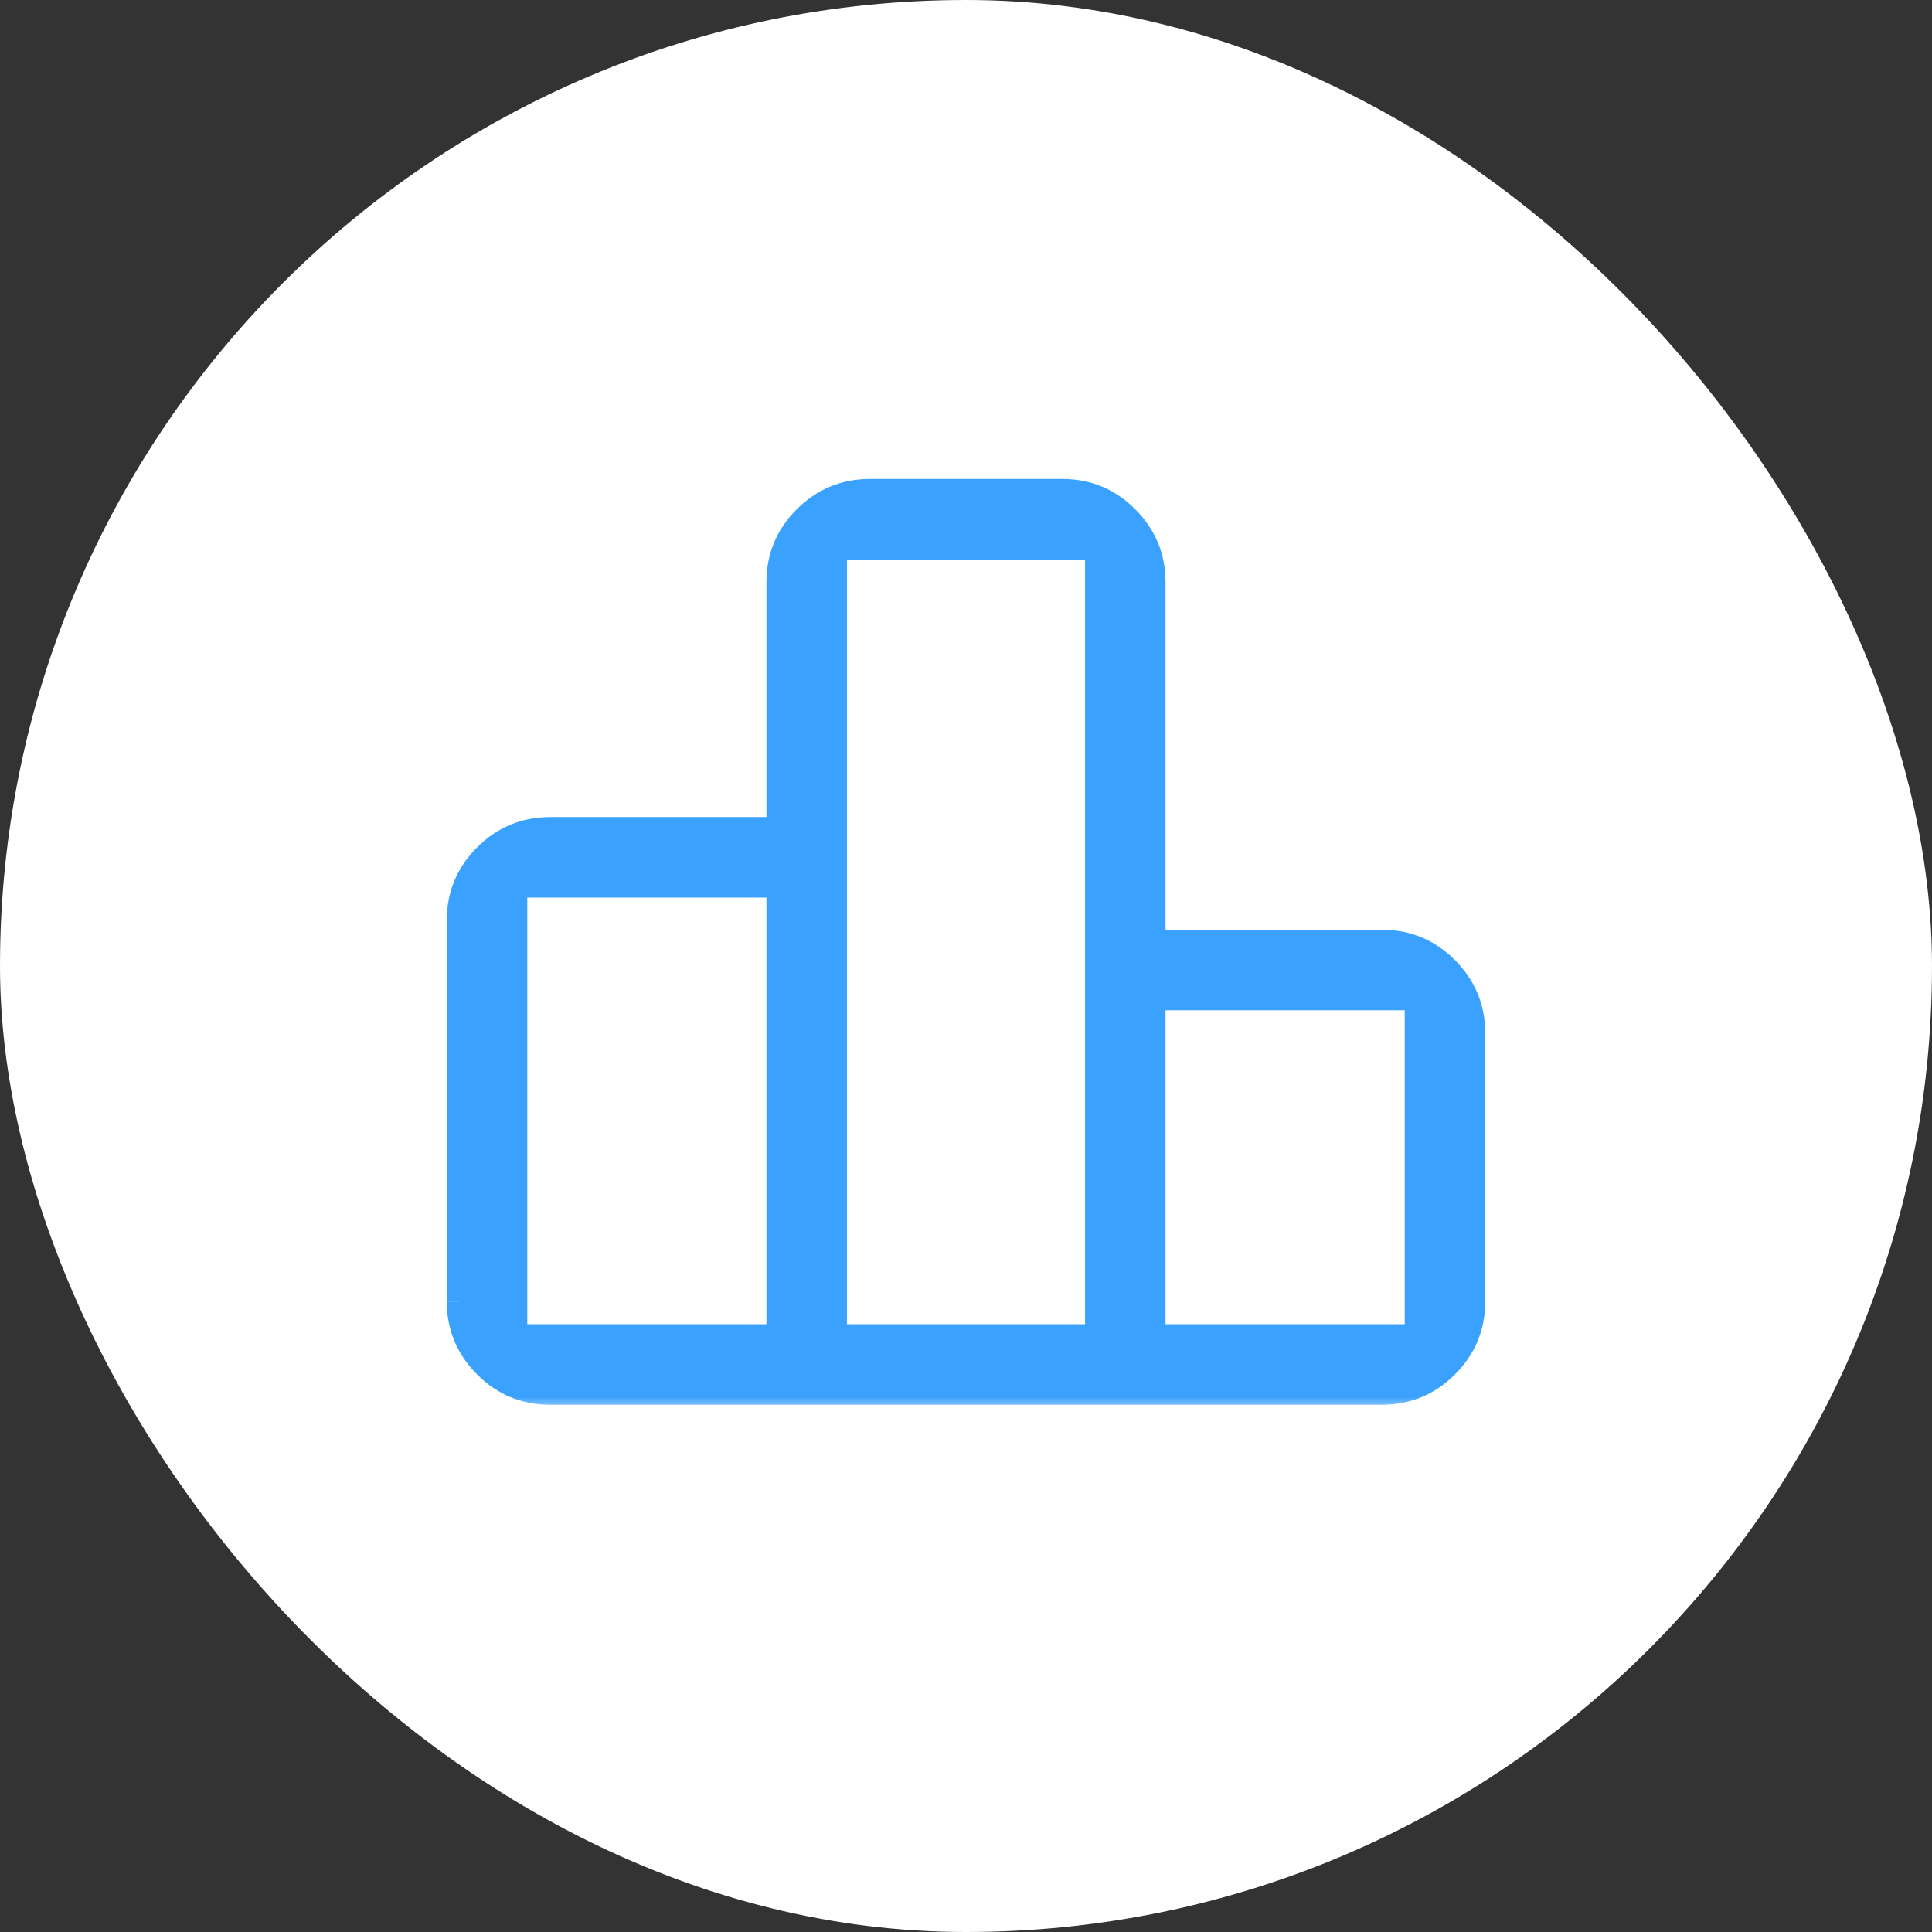 <svg xmlns="http://www.w3.org/2000/svg" width="80" height="80" viewBox="0 0 80 80" fill="none"><rect x="0" y="0" width="80" height="80" fill="#333333" stroke="none"/><rect width="80" height="80" rx="40" fill="white"></rect><mask id="path-2-outside-1_422_184" maskUnits="userSpaceOnUse" x="18" y="19.333" width="44" height="39" fill="black"><rect fill="white" x="18" y="19.333" width="44" height="39"></rect><path d="M21.333 55.333H32.237V36.667H21.333V55.333ZM34.57 55.333H45.43V22.667H34.57V55.333ZM47.763 55.333H58.667V41.333H47.763V55.333ZM19 53.896V38.104C19 37.066 19.369 36.179 20.108 35.442C20.847 34.704 21.734 34.335 22.768 34.333H32.237V24.104C32.237 23.066 32.606 22.179 33.345 21.442C34.084 20.704 34.971 20.335 36.005 20.333H43.995C45.031 20.333 45.917 20.703 46.655 21.442C47.392 22.18 47.761 23.067 47.763 24.102V39H57.232C58.268 39 59.154 39.369 59.892 40.108C60.629 40.847 60.998 41.734 61 42.768V53.898C61 54.934 60.631 55.821 59.892 56.558C59.153 57.296 58.266 57.665 57.232 57.667H22.768C21.732 57.667 20.846 57.297 20.108 56.558C19.371 55.819 19.002 54.934 19 53.901"></path></mask><path d="M21.333 55.333H32.237V36.667H21.333V55.333ZM34.57 55.333H45.43V22.667H34.57V55.333ZM47.763 55.333H58.667V41.333H47.763V55.333ZM19 53.896V38.104C19 37.066 19.369 36.179 20.108 35.442C20.847 34.704 21.734 34.335 22.768 34.333H32.237V24.104C32.237 23.066 32.606 22.179 33.345 21.442C34.084 20.704 34.971 20.335 36.005 20.333H43.995C45.031 20.333 45.917 20.703 46.655 21.442C47.392 22.18 47.761 23.067 47.763 24.102V39H57.232C58.268 39 59.154 39.369 59.892 40.108C60.629 40.847 60.998 41.734 61 42.768V53.898C61 54.934 60.631 55.821 59.892 56.558C59.153 57.296 58.266 57.665 57.232 57.667H22.768C21.732 57.667 20.846 57.297 20.108 56.558C19.371 55.819 19.002 54.934 19 53.901" fill="#3AA1FF"></path><path d="M21.333 55.333H20.833V55.833H21.333V55.333ZM32.237 55.333V55.833H32.737V55.333H32.237ZM32.237 36.667H32.737V36.167H32.237V36.667ZM21.333 36.667V36.167H20.833V36.667H21.333ZM34.57 55.333H34.07V55.833H34.57V55.333ZM45.43 55.333V55.833H45.93V55.333H45.43ZM45.43 22.667H45.93V22.167H45.43V22.667ZM34.57 22.667V22.167H34.07V22.667H34.57ZM47.763 55.333H47.263V55.833H47.763V55.333ZM58.667 55.333V55.833H59.167V55.333H58.667ZM58.667 41.333H59.167V40.833H58.667V41.333ZM47.763 41.333V40.833H47.263V41.333H47.763ZM22.768 34.333L22.768 33.833L22.768 33.833L22.768 34.333ZM32.237 34.333V34.833H32.737V34.333H32.237ZM36.005 20.333V19.833L36.005 19.833L36.005 20.333ZM47.763 24.102L48.263 24.102L48.263 24.101L47.763 24.102ZM47.763 39H47.263V39.5H47.763V39ZM61 42.768L61.5 42.768L61.5 42.767L61 42.768ZM57.232 57.667L57.232 58.167L57.232 58.167L57.232 57.667ZM21.333 55.833H32.237V54.833H21.333V55.833ZM32.737 55.333V36.667H31.737V55.333H32.737ZM32.237 36.167H21.333V37.167H32.237V36.167ZM20.833 36.667V55.333H21.833V36.667H20.833ZM34.57 55.833H45.43V54.833H34.57V55.833ZM45.93 55.333V22.667H44.93V55.333H45.93ZM45.43 22.167H34.57V23.167H45.43V22.167ZM34.07 22.667V55.333H35.07V22.667H34.07ZM47.763 55.833H58.667V54.833H47.763V55.833ZM59.167 55.333V41.333H58.167V55.333H59.167ZM58.667 40.833H47.763V41.833H58.667V40.833ZM47.263 41.333V55.333H48.263V41.333H47.263ZM19.5 53.896V38.104H18.5V53.896H19.5ZM19.5 38.104C19.5 37.2 19.816 36.44 20.462 35.795L19.755 35.088C18.923 35.918 18.5 36.933 18.5 38.104H19.5ZM20.462 35.795C21.108 35.151 21.868 34.835 22.769 34.833L22.768 33.833C21.6 33.835 20.587 34.258 19.755 35.088L20.462 35.795ZM22.768 34.833H32.237V33.833H22.768V34.833ZM32.737 34.333V24.104H31.737V34.333H32.737ZM32.737 24.104C32.737 23.2 33.053 22.44 33.699 21.796L32.992 21.088C32.16 21.918 31.737 22.933 31.737 24.104H32.737ZM33.699 21.796C34.345 21.151 35.105 20.835 36.006 20.833L36.005 19.833C34.837 19.835 33.824 20.258 32.992 21.088L33.699 21.796ZM36.005 20.833H43.995V19.833H36.005V20.833ZM43.995 20.833C44.897 20.833 45.656 21.149 46.301 21.795L47.009 21.088C46.178 20.256 45.165 19.833 43.995 19.833V20.833ZM46.301 21.795C46.946 22.441 47.262 23.201 47.263 24.102L48.263 24.101C48.261 22.933 47.838 21.92 47.009 21.088L46.301 21.795ZM47.263 24.102V39H48.263V24.102H47.263ZM47.763 39.5H57.232V38.5H47.763V39.5ZM57.232 39.5C58.134 39.5 58.893 39.816 59.538 40.461L60.246 39.755C59.415 38.923 58.402 38.5 57.232 38.5V39.5ZM59.538 40.461C60.183 41.108 60.499 41.868 60.5 42.769L61.5 42.767C61.498 41.599 61.075 40.587 60.246 39.755L59.538 40.461ZM60.5 42.768V53.898H61.5V42.768H60.5ZM60.5 53.898C60.5 54.8 60.184 55.56 59.538 56.204L60.245 56.912C61.077 56.082 61.5 55.068 61.5 53.898H60.5ZM59.538 56.204C58.892 56.849 58.132 57.165 57.231 57.167L57.232 58.167C58.4 58.165 59.413 57.742 60.245 56.912L59.538 56.204ZM57.232 57.167H22.768V58.167H57.232V57.167ZM22.768 57.167C21.866 57.167 21.107 56.851 20.462 56.205L19.754 56.911C20.585 57.743 21.598 58.167 22.768 58.167V57.167ZM20.462 56.205C19.817 55.559 19.501 54.799 19.5 53.9L18.5 53.901C18.502 55.068 18.925 56.08 19.754 56.911L20.462 56.205Z" fill="#3AA1FF" mask="url(#path-2-outside-1_422_184)"></path></svg>